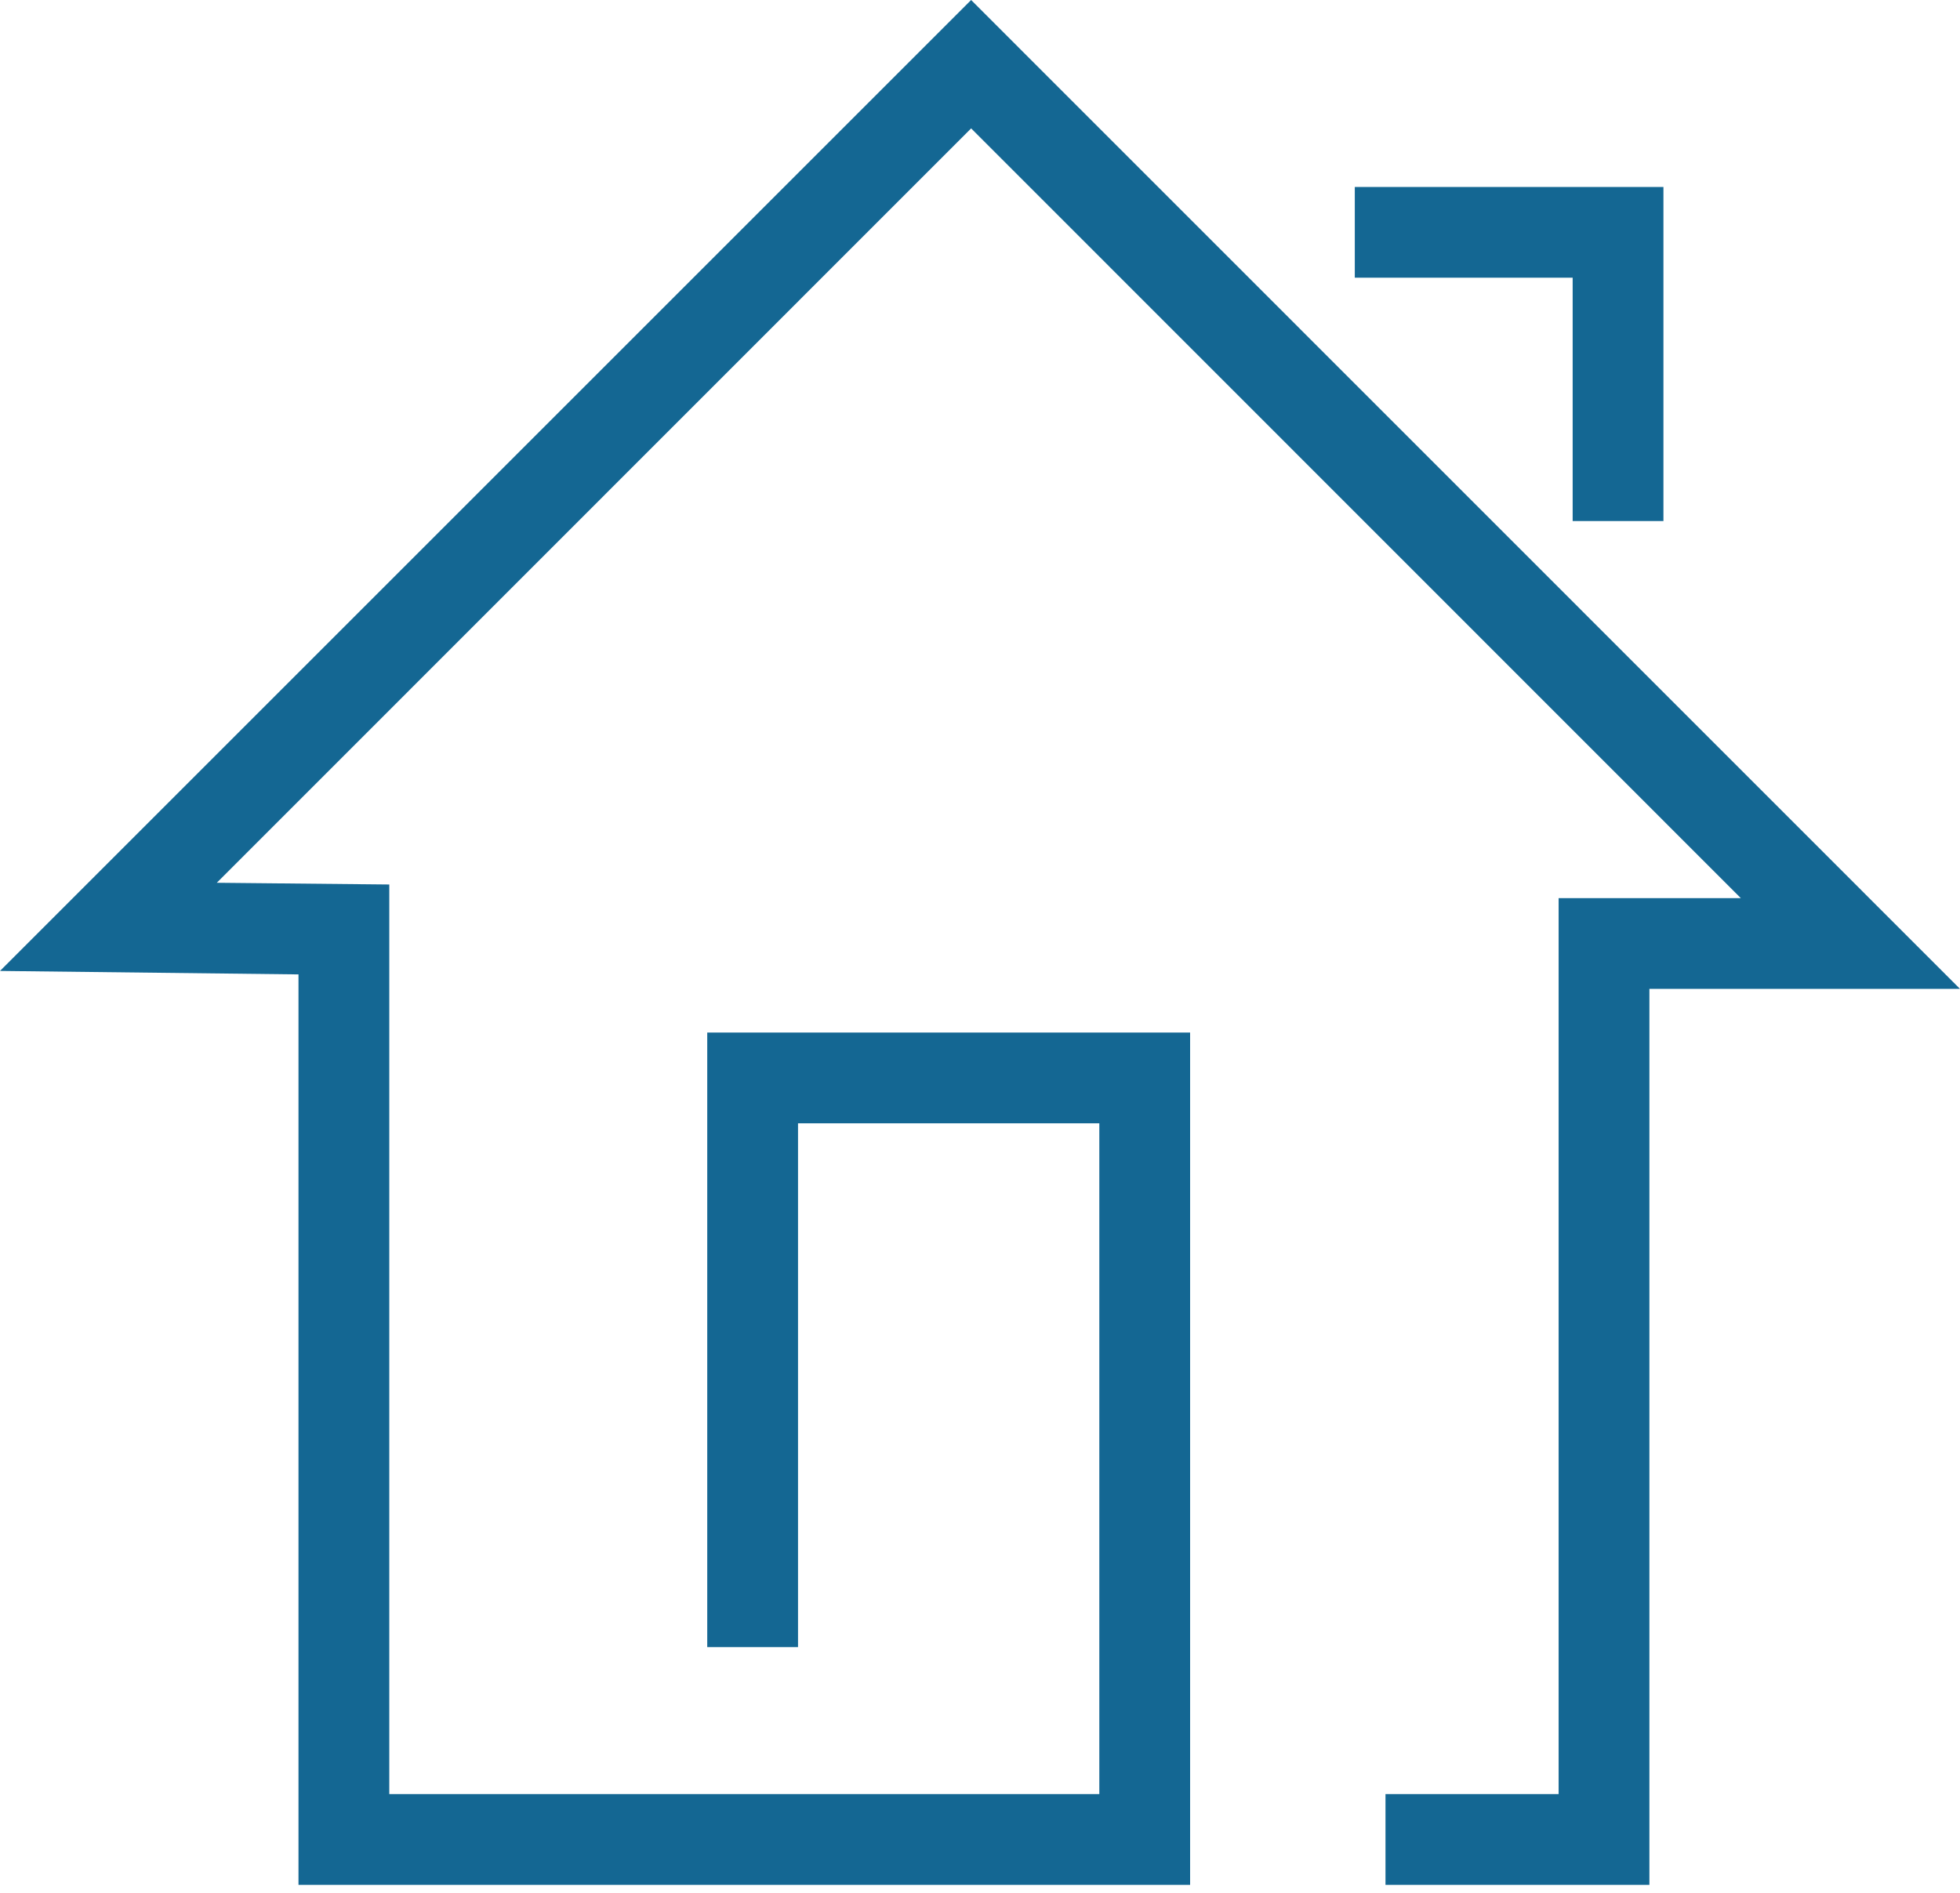 <svg width="117" height="113" viewBox="0 0 117 113" fill="none" xmlns="http://www.w3.org/2000/svg">
<path d="M98.459 112.535H82.705V107.116H93.04V53.624H103.917L57.971 7.665L12.942 52.706L23.238 52.809V107.116H65.623V67.067H47.637V98.341H42.218V61.647H71.042V112.535H17.818V58.177L0 57.97L57.97 0L117 59.041H98.459L98.459 112.535ZM99.297 31.109H93.878V16.581H80.873V11.162H99.297V31.109Z" fill="#146793"/>
</svg>
